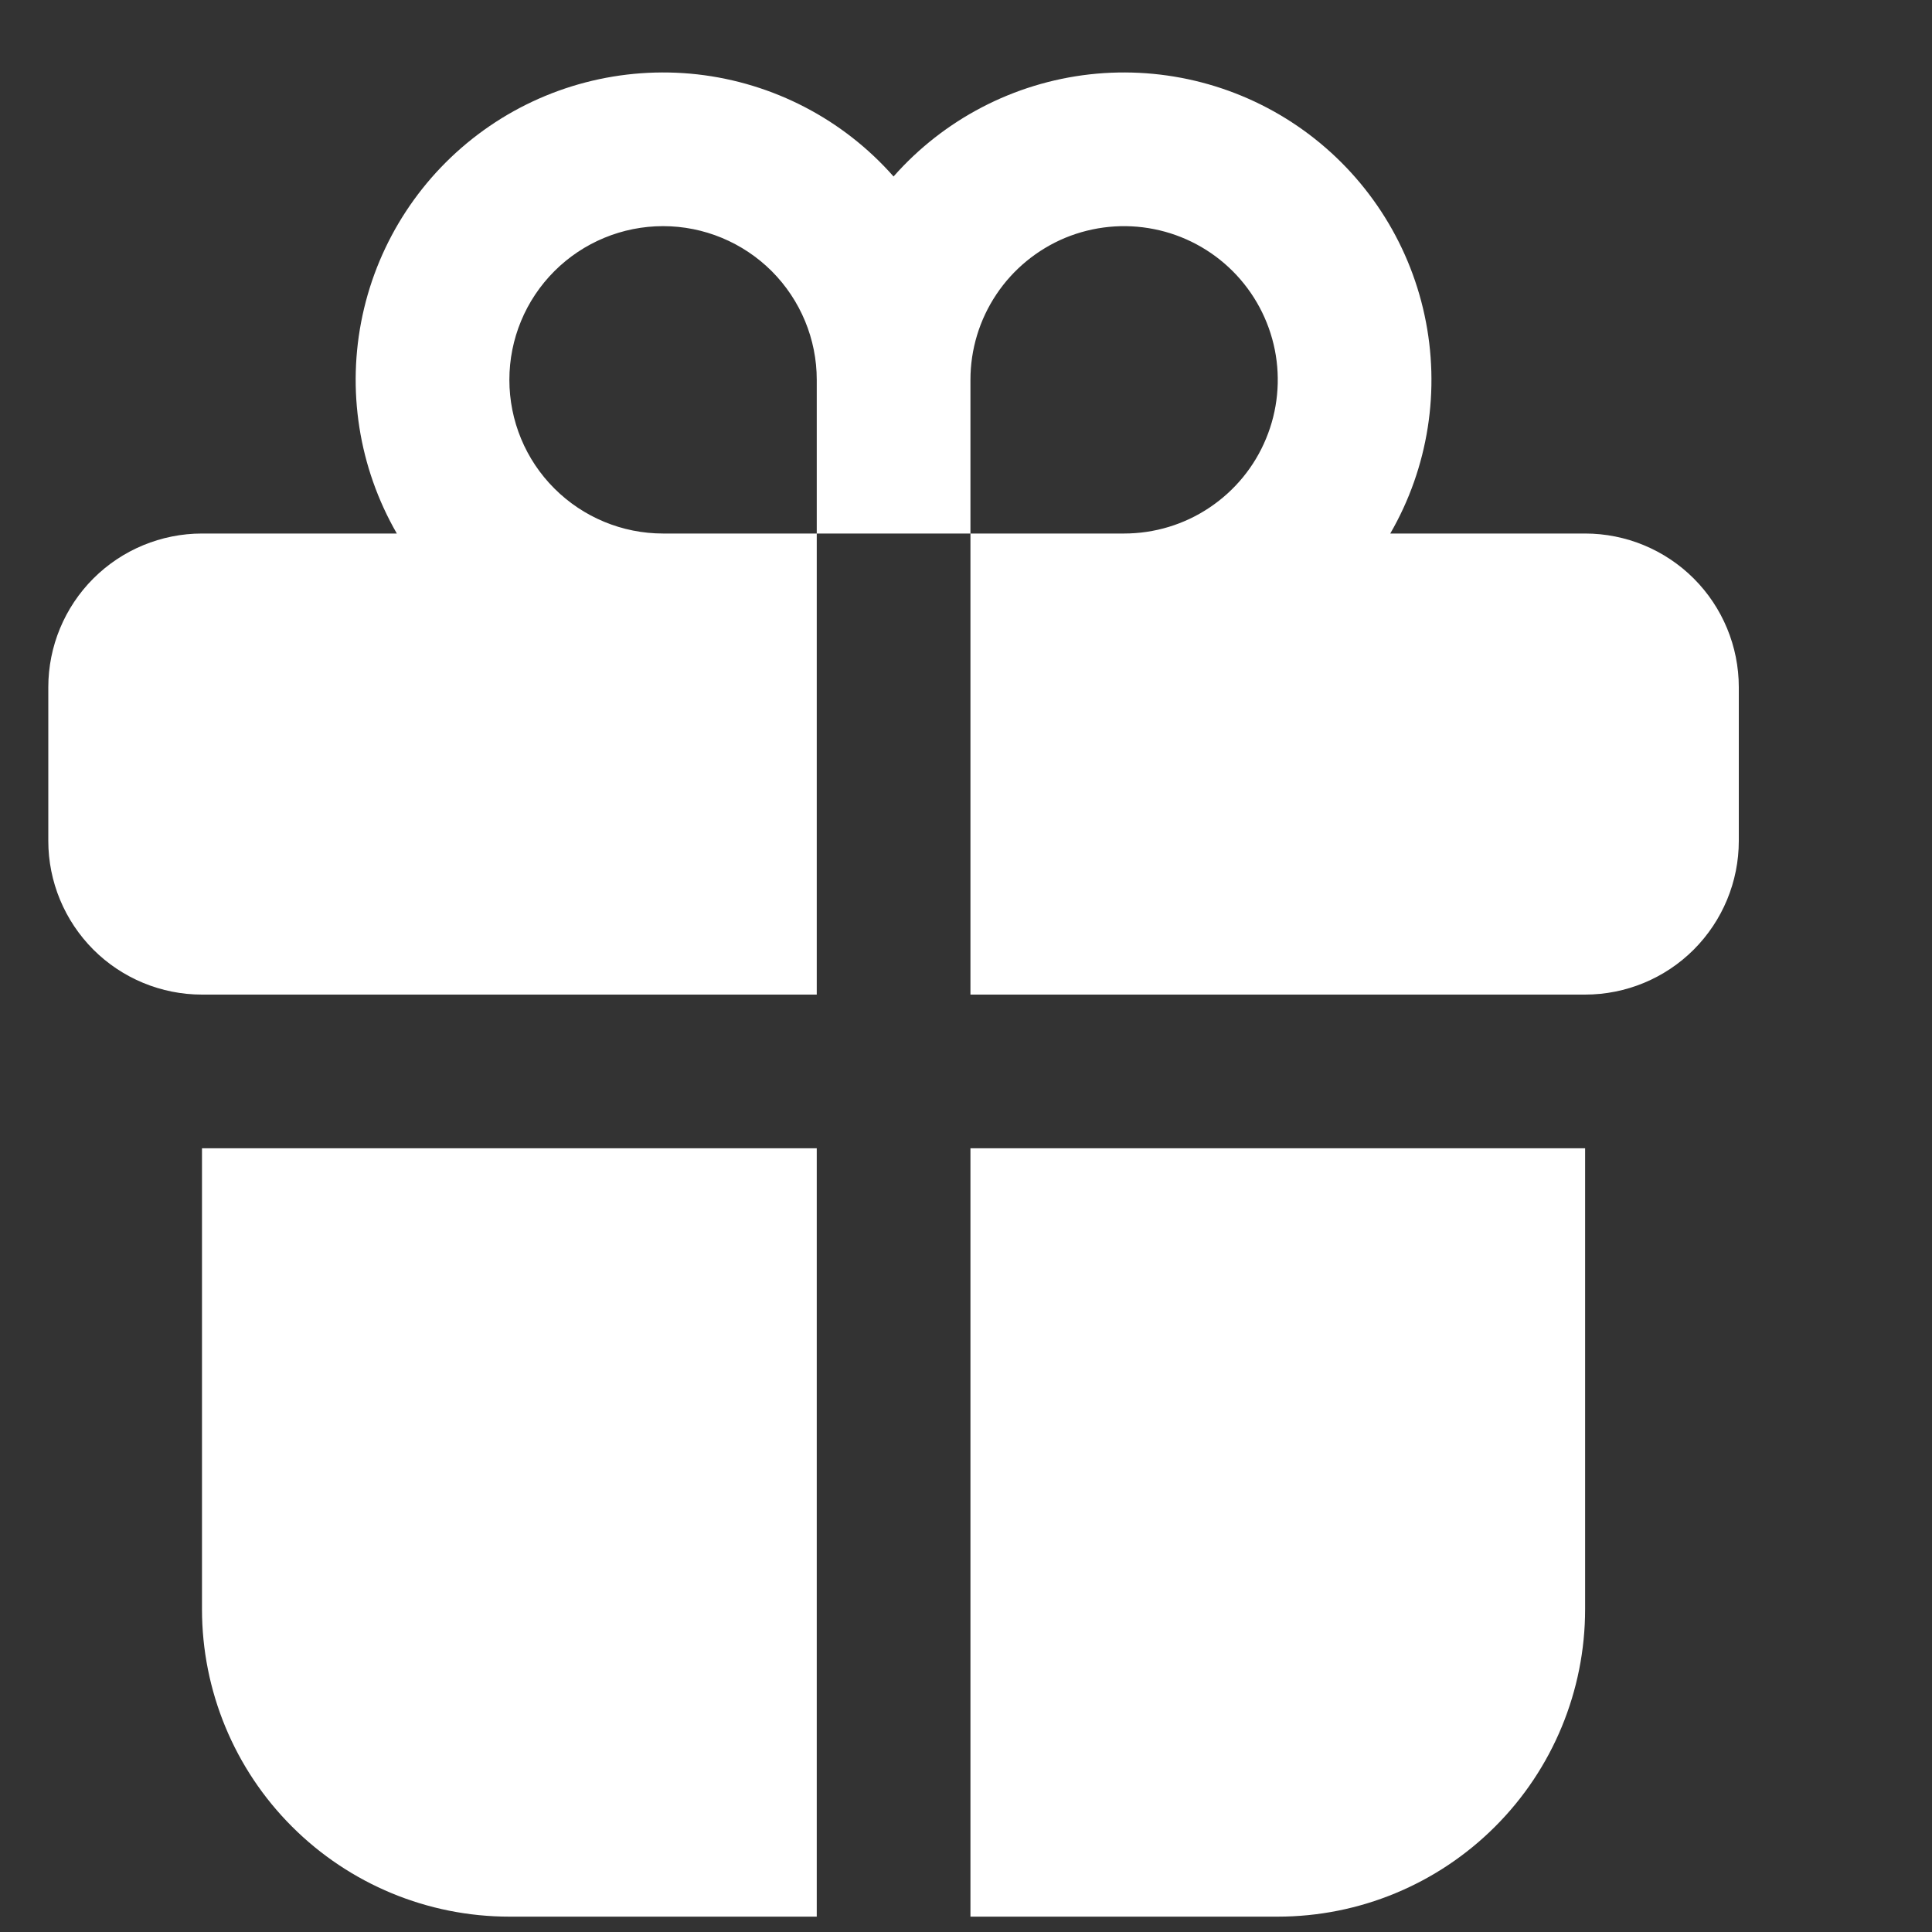 <?xml version="1.0" encoding="UTF-8"?>
<svg xmlns="http://www.w3.org/2000/svg" viewBox="0 0 20 20">
  <rect x="0" y="0" width="20" height="20" fill="#333333" stroke="none"/>
  <path d="M10.046 5.523H8.455V10.296H2.091C1.669 10.296 1.264 10.128 0.966 9.83C0.668 9.531 0.5 9.127 0.5 8.705V7.114C0.5 6.692 0.668 6.287 0.966 5.989C1.264 5.691 1.669 5.523 2.091 5.523H4.108C3.714 4.84 3.587 4.034 3.753 3.263C3.919 2.491 4.366 1.809 5.007 1.348C5.647 0.888 6.436 0.682 7.221 0.77C8.005 0.859 8.728 1.235 9.25 1.827C9.772 1.235 10.495 0.859 11.279 0.77C12.064 0.682 12.853 0.888 13.493 1.348C14.134 1.809 14.581 2.491 14.747 3.263C14.913 4.034 14.787 4.84 14.392 5.523H16.409C16.831 5.523 17.236 5.691 17.534 5.989C17.832 6.287 18 6.692 18 7.114V8.705C18 9.127 17.832 9.531 17.534 9.83C17.236 10.128 16.831 10.296 16.409 10.296H10.046V5.523ZM5.273 3.932C5.273 4.354 5.44 4.759 5.739 5.057C6.037 5.355 6.442 5.523 6.864 5.523H8.455V3.932C8.455 3.51 8.287 3.106 7.989 2.807C7.69 2.509 7.286 2.341 6.864 2.341C6.442 2.341 6.037 2.509 5.739 2.807C5.44 3.106 5.273 3.51 5.273 3.932ZM10.046 5.523H11.636C11.951 5.523 12.259 5.43 12.52 5.255C12.782 5.08 12.986 4.832 13.106 4.541C13.227 4.25 13.258 3.93 13.197 3.622C13.135 3.313 12.984 3.03 12.761 2.807C12.539 2.585 12.255 2.433 11.947 2.372C11.638 2.31 11.318 2.342 11.027 2.462C10.737 2.583 10.488 2.787 10.314 3.048C10.139 3.31 10.046 3.617 10.046 3.932V5.523ZM16.409 11.887H10.046V19.841H13.227C14.071 19.841 14.88 19.506 15.477 18.909C16.074 18.313 16.409 17.503 16.409 16.659V11.887ZM8.455 19.841V11.887H2.091V16.659C2.091 17.503 2.426 18.313 3.023 18.909C3.62 19.506 4.429 19.841 5.273 19.841H8.455Z" fill="#FFFFFF"></path>
</svg>
